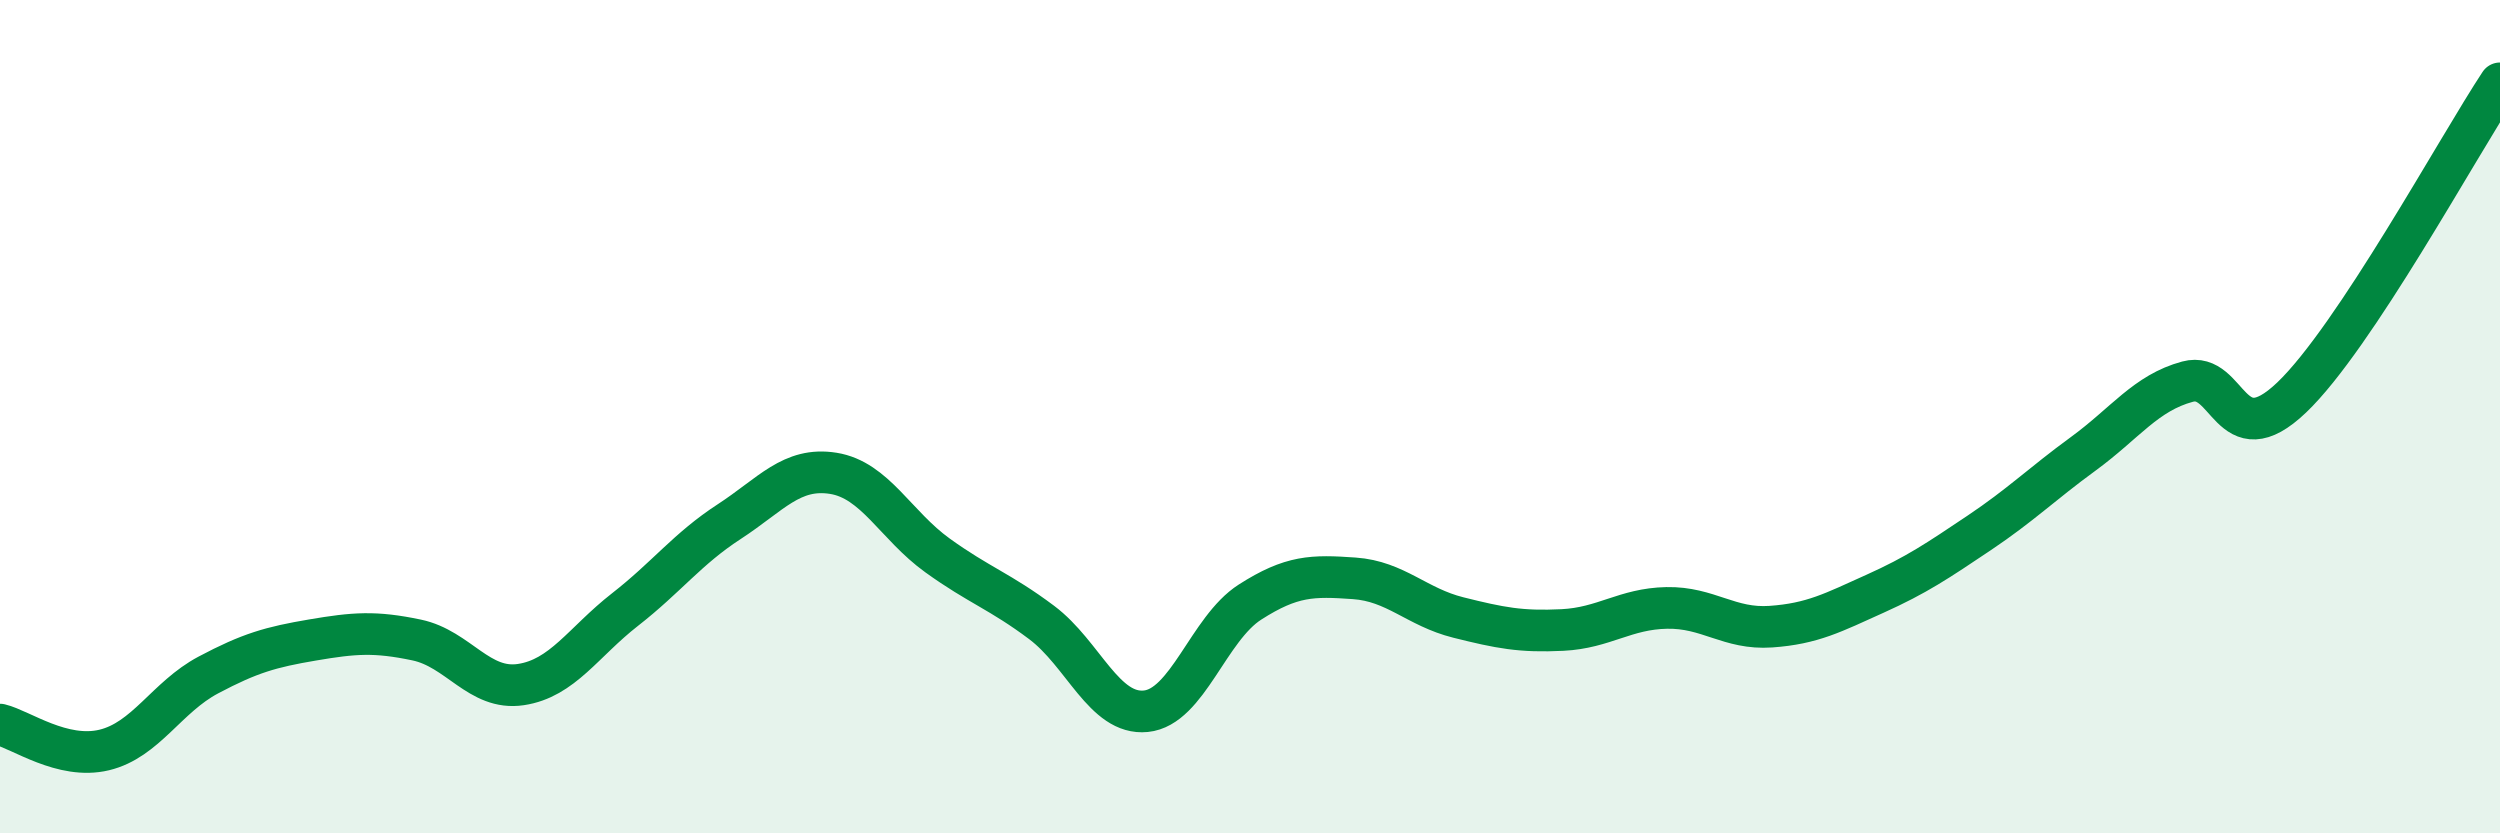 
    <svg width="60" height="20" viewBox="0 0 60 20" xmlns="http://www.w3.org/2000/svg">
      <path
        d="M 0,17.39 C 0.5,17.51 1.5,18.24 2.5,18 C 3.5,17.76 4,16.73 5,16.2 C 6,15.67 6.5,15.53 7.5,15.36 C 8.5,15.19 9,15.15 10,15.36 C 11,15.57 11.5,16.58 12.5,16.43 C 13.5,16.28 14,15.41 15,14.63 C 16,13.85 16.5,13.17 17.5,12.52 C 18.5,11.87 19,11.2 20,11.36 C 21,11.52 21.5,12.61 22.5,13.33 C 23.5,14.05 24,14.19 25,14.94 C 26,15.69 26.5,17.17 27.5,17.07 C 28.5,16.97 29,15.09 30,14.45 C 31,13.81 31.5,13.81 32.5,13.88 C 33.5,13.95 34,14.57 35,14.82 C 36,15.07 36.5,15.17 37.5,15.12 C 38.5,15.07 39,14.61 40,14.59 C 41,14.57 41.5,15.11 42.5,15.04 C 43.5,14.97 44,14.7 45,14.25 C 46,13.8 46.5,13.46 47.5,12.79 C 48.5,12.12 49,11.62 50,10.89 C 51,10.16 51.5,9.43 52.5,9.16 C 53.5,8.89 53.5,10.97 55,9.54 C 56.5,8.11 59,3.51 60,2L60 20L0 20Z"
        fill="#008740"
        opacity="0.1"
        stroke-linecap="round"
        stroke-linejoin="round"
      />
      <path
        d="M 0,17.39 C 0.5,17.51 1.5,18.24 2.5,18 C 3.5,17.76 4,16.73 5,16.2 C 6,15.67 6.5,15.53 7.5,15.36 C 8.5,15.19 9,15.15 10,15.36 C 11,15.57 11.5,16.58 12.5,16.43 C 13.5,16.28 14,15.41 15,14.63 C 16,13.85 16.5,13.17 17.5,12.52 C 18.5,11.87 19,11.2 20,11.36 C 21,11.52 21.5,12.61 22.5,13.33 C 23.5,14.05 24,14.19 25,14.94 C 26,15.69 26.5,17.17 27.5,17.07 C 28.5,16.97 29,15.09 30,14.45 C 31,13.81 31.5,13.81 32.5,13.88 C 33.5,13.95 34,14.57 35,14.82 C 36,15.07 36.5,15.17 37.5,15.12 C 38.5,15.07 39,14.61 40,14.59 C 41,14.57 41.5,15.11 42.5,15.04 C 43.5,14.97 44,14.7 45,14.25 C 46,13.8 46.5,13.46 47.5,12.79 C 48.5,12.12 49,11.62 50,10.89 C 51,10.16 51.5,9.43 52.5,9.16 C 53.5,8.89 53.5,10.97 55,9.54 C 56.5,8.11 59,3.51 60,2"
        stroke="#008740"
        stroke-width="1"
        fill="none"
        stroke-linecap="round"
        stroke-linejoin="round"
      />
    </svg>
  